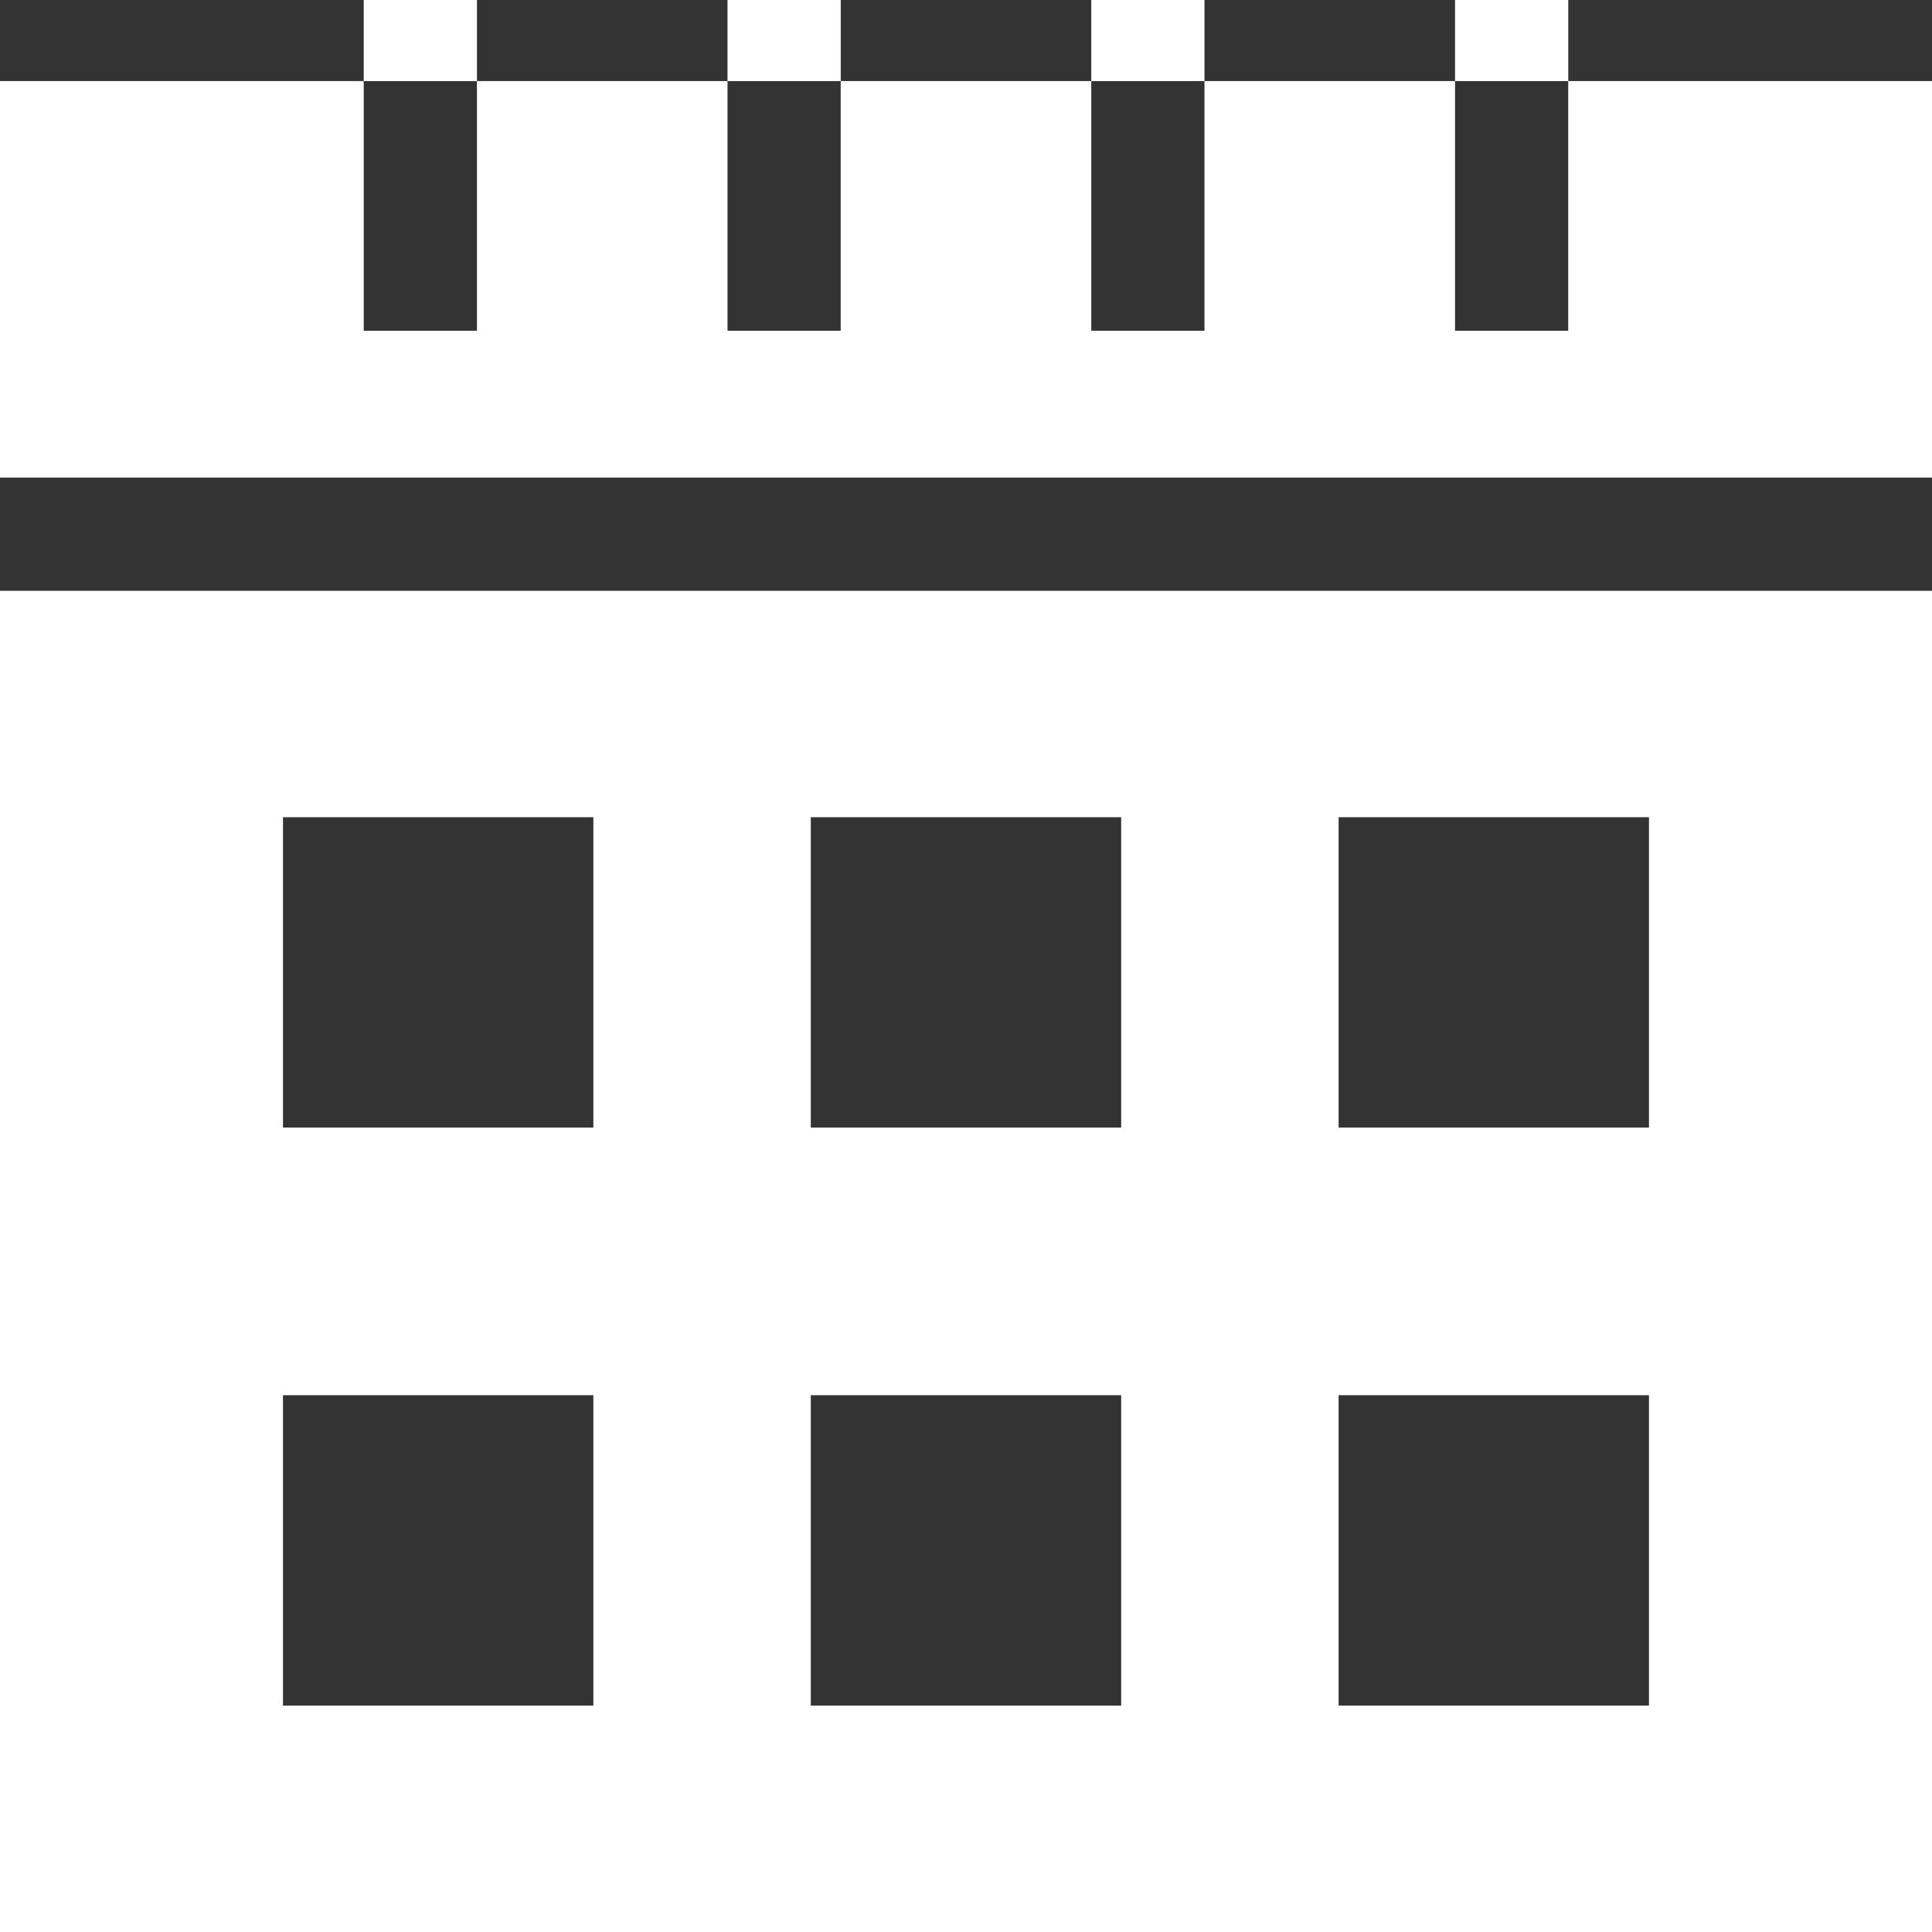 <svg id="time" xmlns="http://www.w3.org/2000/svg" width="46.773" height="46.773" viewBox="0 0 46.773 46.773">
  <rect x="0" y="0" width="46.773" height="46.773" fill="#333333" stroke="none"/>
  <g id="Groupe_144" data-name="Groupe 144" transform="translate(0 1.963)">
    <g id="Groupe_143" data-name="Groupe 143">
      <path id="Tracé_133" data-name="Tracé 133" d="M37.966,21.493v6.044H35.226V21.493H29.16v6.044H26.419V21.493H20.353v6.044H17.613V21.493H11.547v6.044H8.806V21.493H0v9.6H46.773v-9.6Z" transform="translate(0 -21.493)" fill="#fff"/>
    </g>
  </g>
  <g id="Groupe_146" data-name="Groupe 146" transform="translate(8.806)">
    <g id="Groupe_145" data-name="Groupe 145">
      <rect id="Rectangle_22" data-name="Rectangle 22" width="2.741" height="1.963" fill="#fff"/>
    </g>
  </g>
  <g id="Groupe_148" data-name="Groupe 148" transform="translate(17.613)">
    <g id="Groupe_147" data-name="Groupe 147">
      <rect id="Rectangle_23" data-name="Rectangle 23" width="2.741" height="1.963" fill="#fff"/>
    </g>
  </g>
  <g id="Groupe_150" data-name="Groupe 150" transform="translate(26.419)">
    <g id="Groupe_149" data-name="Groupe 149">
      <rect id="Rectangle_24" data-name="Rectangle 24" width="2.741" height="1.963" fill="#fff"/>
    </g>
  </g>
  <g id="Groupe_152" data-name="Groupe 152" transform="translate(35.226)">
    <g id="Groupe_151" data-name="Groupe 151">
      <rect id="Rectangle_25" data-name="Rectangle 25" width="2.741" height="1.963" fill="#fff"/>
    </g>
  </g>
  <g id="Groupe_154" data-name="Groupe 154" transform="translate(0 14.303)">
    <g id="Groupe_153" data-name="Groupe 153">
      <path id="Tracé_134" data-name="Tracé 134" d="M0,156.569v32.47H46.773v-32.47Zm14.365,26.988H6.851v-7.514h7.514v7.514Zm0-13.993H6.851V162.05h7.514v7.514Zm12.778,13.993H19.629v-7.514h7.514Zm0-13.993H19.629V162.05h7.514Zm12.778,13.993H32.407v-7.514h7.514Zm0-13.993H32.407V162.05h7.514Z" transform="translate(0 -156.569)" fill="#fff"/>
    </g>
  </g>
</svg>
